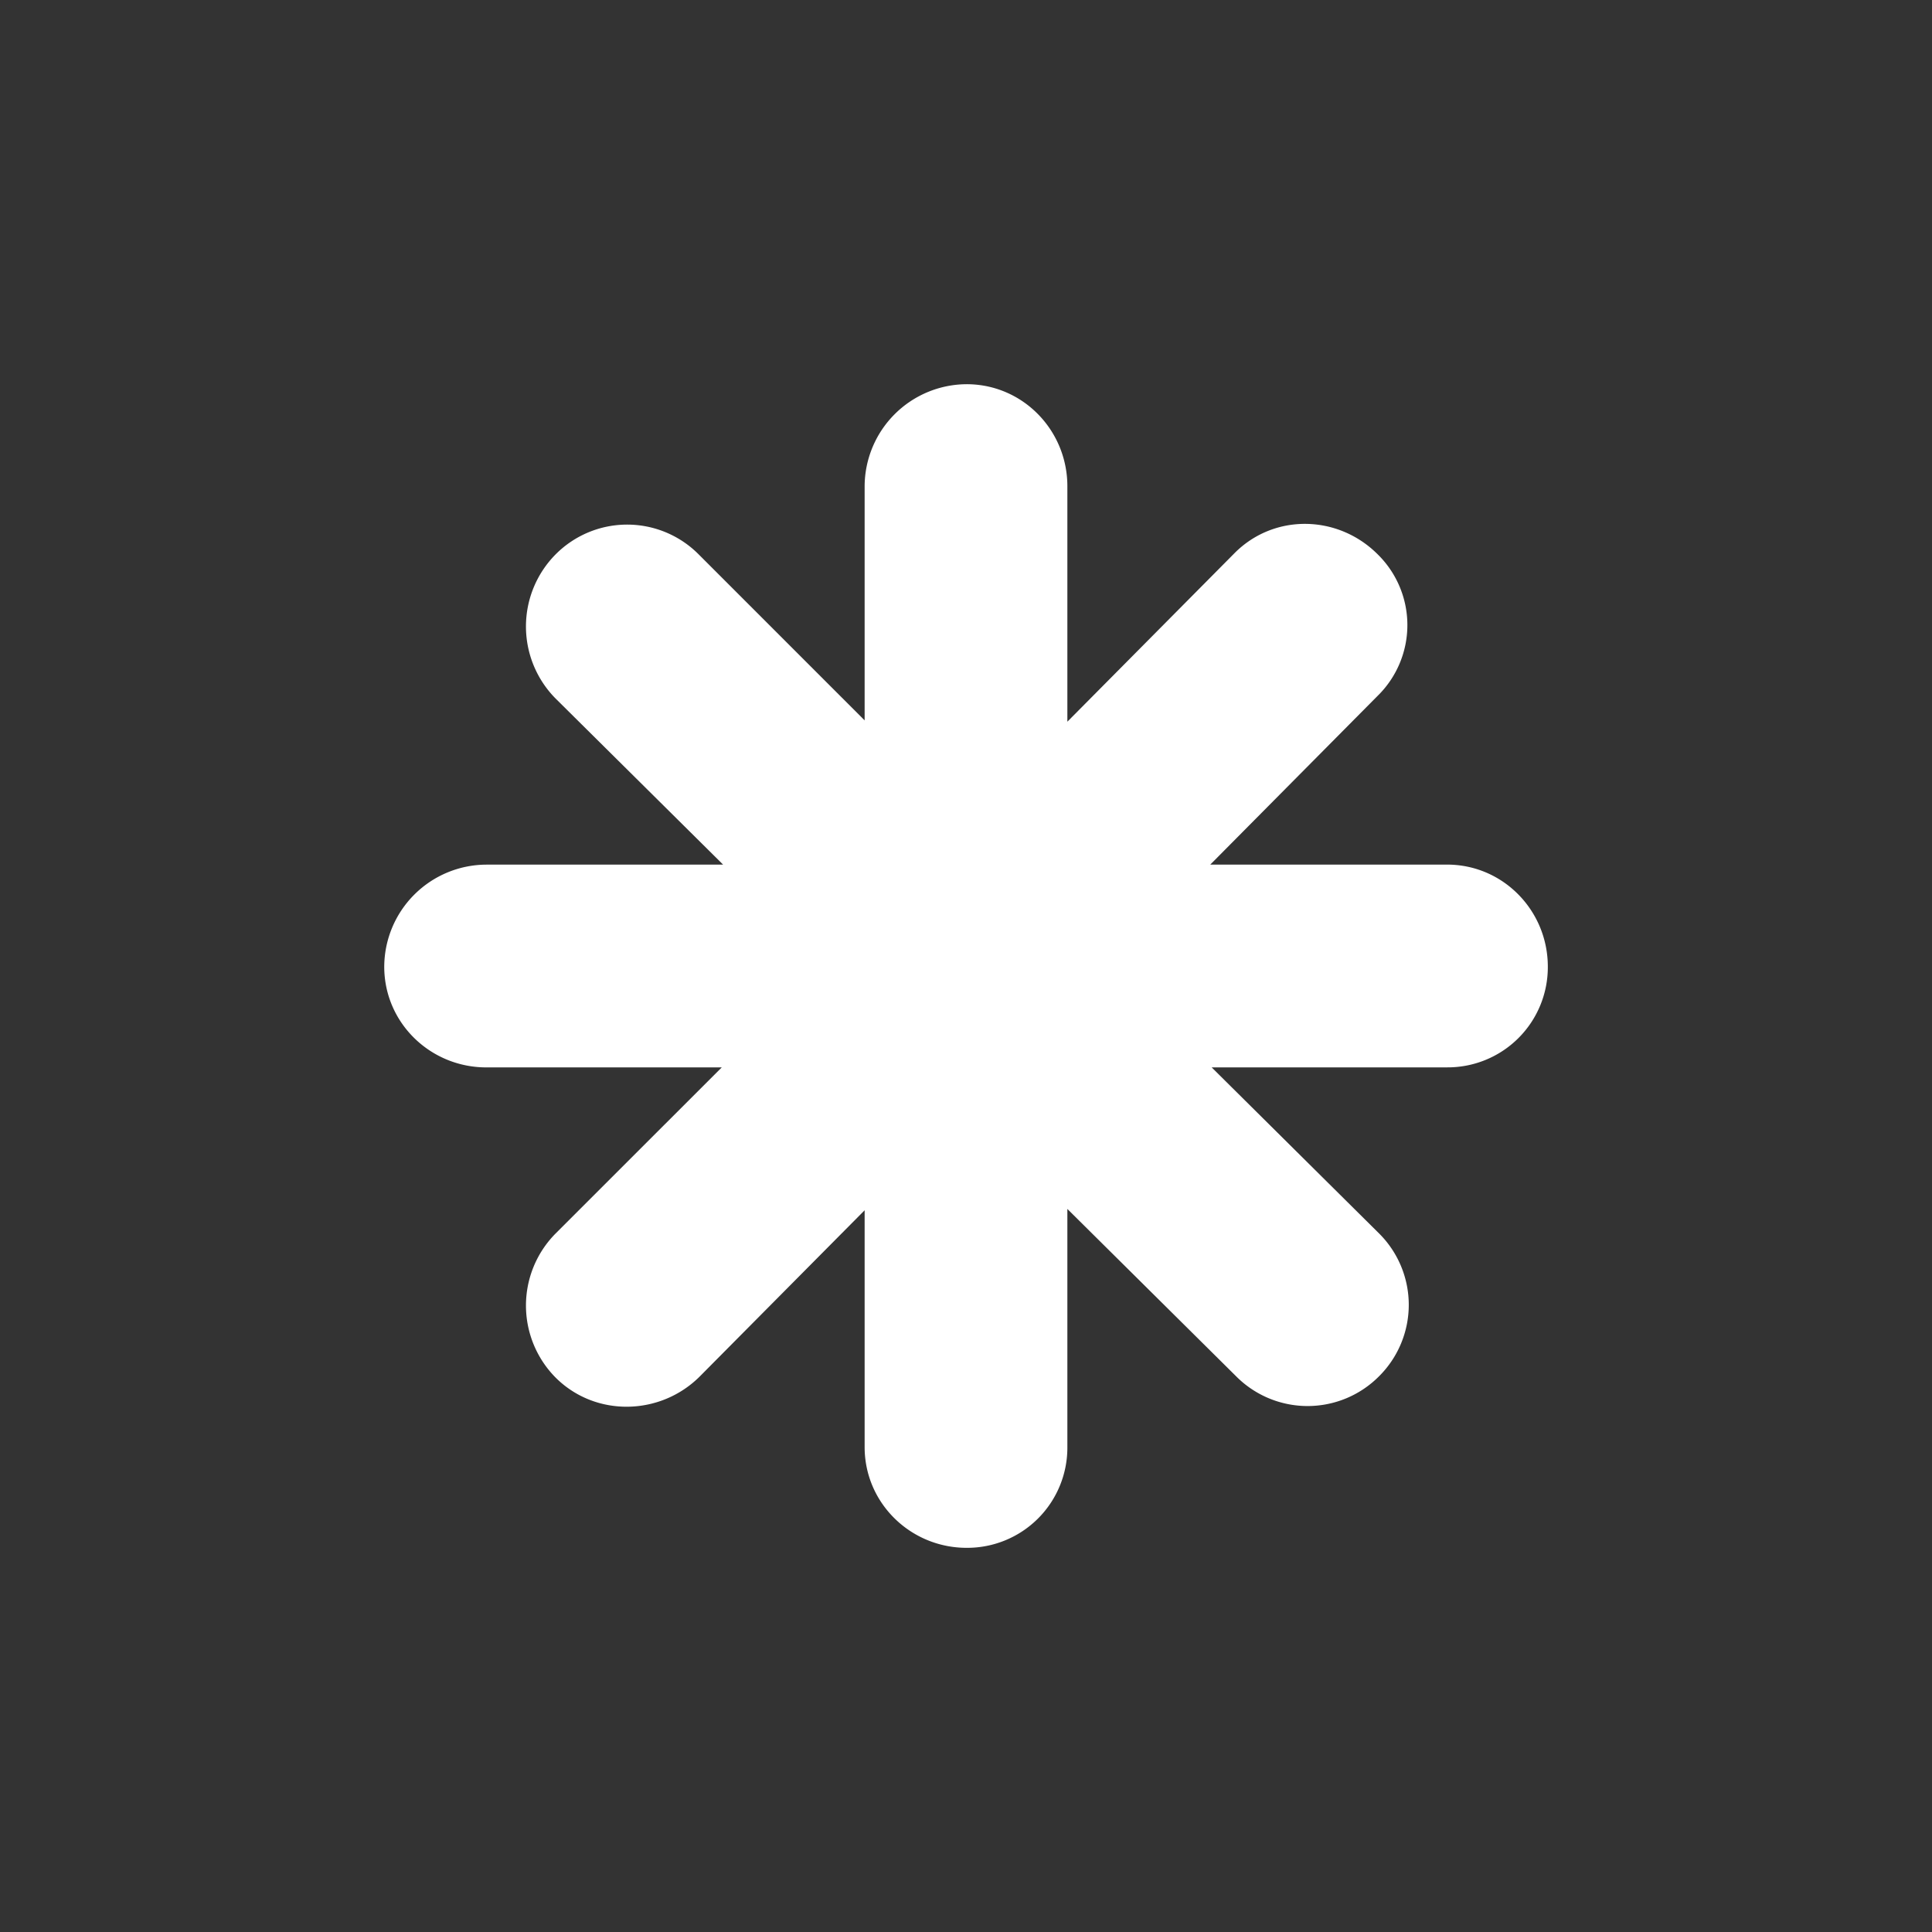 <svg xmlns="http://www.w3.org/2000/svg" width="60" height="60"><rect width="100%" height="100%" fill="#333333" stroke="none"/><path fill="#fff" d="M30.02 11.932a3.182 3.182 0 00-3.168 3.17v7.27l-5.156-5.157a3.13 3.13 0 00-4.439 0 3.181 3.181 0 000 4.481l5.2 5.156h-7.354a3.183 3.183 0 00-3.17 3.169c0 1.741 1.429 3.128 3.17 3.128h7.312l-5.158 5.156a3.179 3.179 0 000 4.479c1.233 1.23 3.25 1.191 4.48-.042l5.115-5.156v7.354c0 1.742 1.43 3.129 3.168 3.129a3.11 3.11 0 003.128-3.129v-7.395l5.241 5.197a3.127 3.127 0 004.438 0 3.128 3.128 0 000-4.438l-5.198-5.156h7.311a3.111 3.111 0 003.129-3.128c0-1.739-1.387-3.169-3.129-3.169h-7.354l5.198-5.241a3.078 3.078 0 000-4.396c-1.23-1.23-3.207-1.274-4.438-.042l-5.198 5.241v-7.312c0-1.74-1.386-3.169-3.128-3.169z"/></svg>
